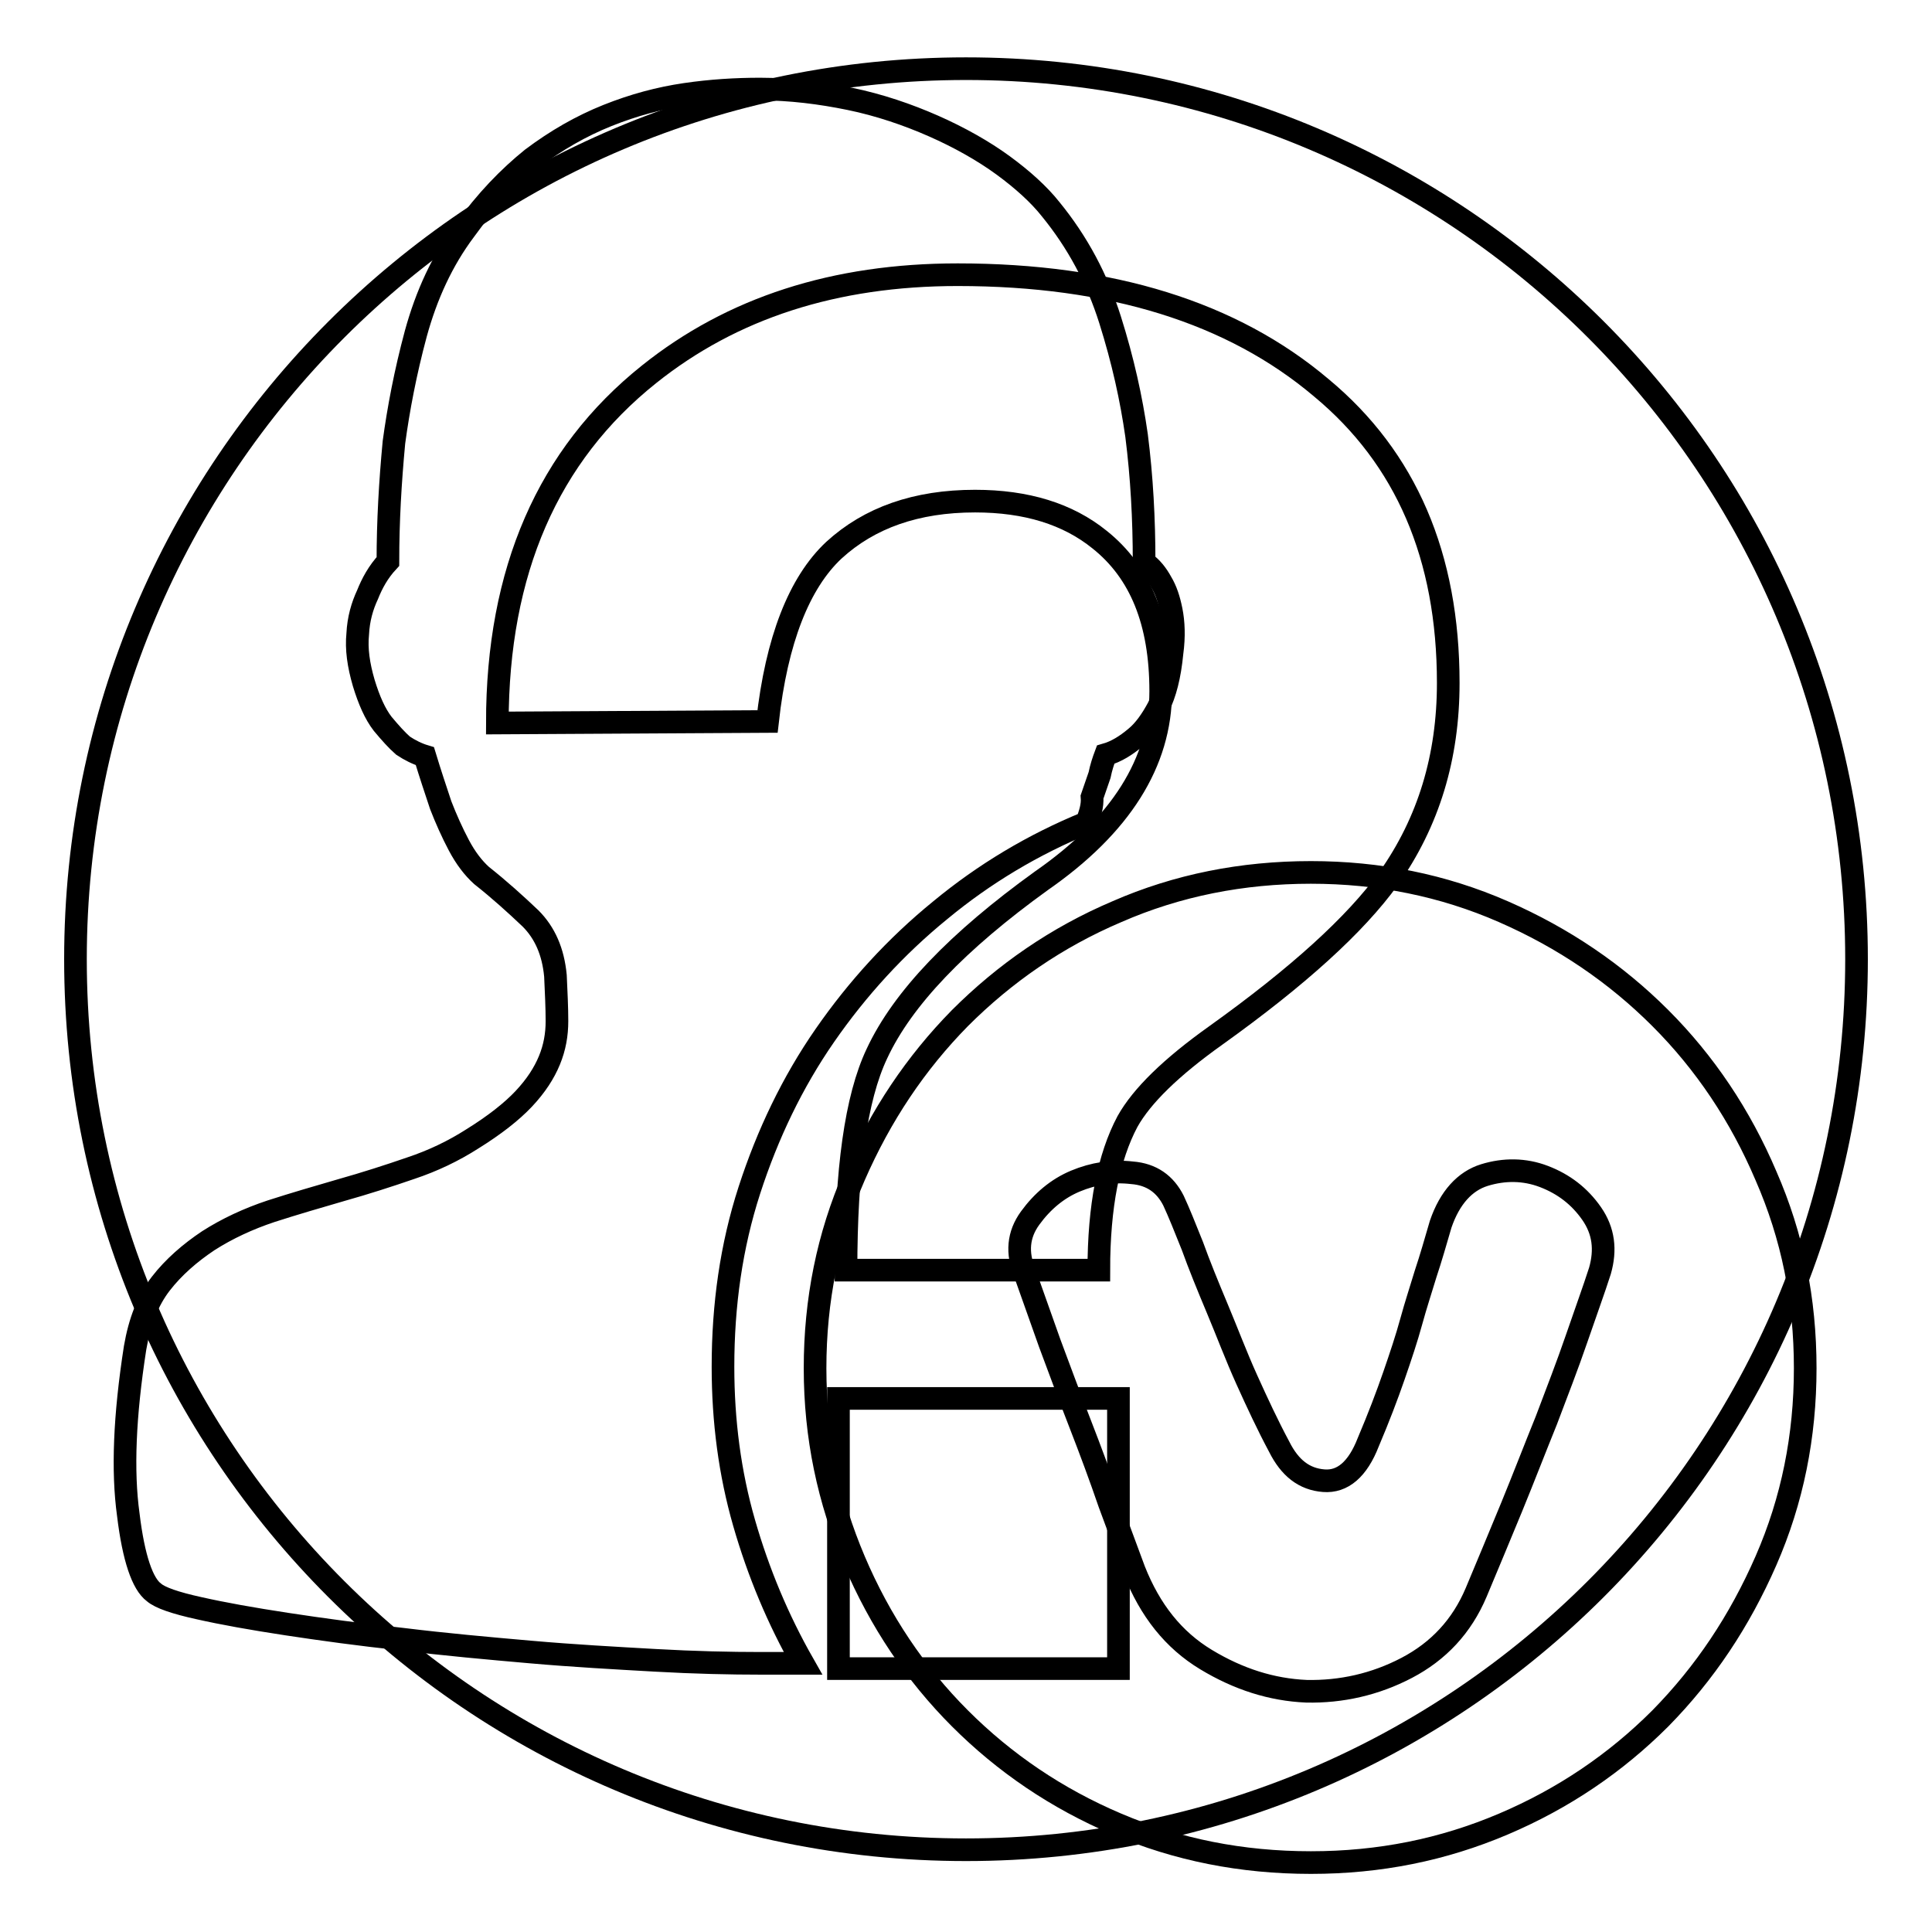 <?xml version="1.0" encoding="utf-8"?>
<!-- Svg Vector Icons : http://www.onlinewebfonts.com/icon -->
<!DOCTYPE svg PUBLIC "-//W3C//DTD SVG 1.1//EN" "http://www.w3.org/Graphics/SVG/1.1/DTD/svg11.dtd">
<svg version="1.1" xmlns="http://www.w3.org/2000/svg" xmlns:xlink="http://www.w3.org/1999/xlink" x="0px" y="0px" viewBox="0 0 256 256" enable-background="new 0 0 256 256" xml:space="preserve">
<g><g><path stroke-width="3" fill-opacity="0" stroke="#000000"  d="M10,127.1c0,65.2,52.8,118,118,118c65.2,0,118-52.8,118-118c0-65.2-52.8-118-118-118C62.8,9.1,10,62,10,127.1z"/><path stroke-width="3" fill-opacity="0" stroke="#000000"  d="M145.6,168.3h-33.5c0-13.2,1.3-22.8,4.1-28.7c3.4-7.3,10.7-14.9,21.8-22.9c10.5-7.3,15.8-15.7,15.8-25.1c0-9.2-2.7-15.8-8.1-20.1c-4.2-3.4-9.7-5.1-16.5-5.1c-7.8,0-14,2.2-18.7,6.5c-4.6,4.3-7.6,11.9-8.8,22.7l-35.8,0.2c0-20.1,6.7-35.5,20.1-46.2c11-8.8,24.6-13.2,40.9-13.2c20.3,0,36.4,5,48.2,15c11.2,9.3,16.8,22.3,16.8,39.1c0,9.8-2.6,18.4-7.9,25.9c-4.4,6.1-12,13-22.9,20.8c-5.9,4.2-9.8,8-11.7,11.4C146.9,153.3,145.6,159.8,145.6,168.3z M148.2,185.3v35.8h-37.1v-35.8H148.2z"/><path stroke-width="3" fill-opacity="0" stroke="#000000"  d="M144,109c-7.1,2.9-13.6,6.8-19.4,11.6c-5.9,4.8-11,10.4-15.3,16.6c-4.3,6.2-7.6,13.1-10,20.5c-2.4,7.4-3.5,15.2-3.5,23.4c0,7.2,0.9,14.1,2.8,20.7c1.9,6.6,4.5,12.8,7.8,18.6h-5.6c-4,0-8.7-0.1-14-0.4c-5.3-0.3-10.8-0.6-16.5-1.1c-5.7-0.5-11.3-1-17-1.7c-5.6-0.6-10.7-1.3-15.3-2c-4.6-0.7-8.5-1.4-11.6-2.1c-3.2-0.7-5.2-1.4-6-2.1c-1.5-1.1-2.7-4.5-3.4-10.3c-0.8-5.8-0.5-13.1,0.9-22.1c0.6-3.5,1.7-6.3,3.4-8.5c1.7-2.2,3.9-4.1,6.3-5.7c2.5-1.6,5.3-2.9,8.3-3.9c3.1-1,6.2-1.9,9.3-2.8c3.2-0.9,6.3-1.9,9.2-2.9c3-1,5.7-2.3,8.2-3.9c2.9-1.8,5.2-3.6,6.8-5.3c1.6-1.7,2.7-3.4,3.4-5.1c0.7-1.7,1-3.4,1-5.2c0-1.8-0.1-3.8-0.2-6c-0.3-3.2-1.4-5.7-3.3-7.6c-2-1.9-4.1-3.8-6.5-5.7c-1.1-1-2.1-2.3-3-4c-0.9-1.7-1.7-3.5-2.4-5.3c-0.7-2.1-1.4-4.2-2.1-6.5c-1-0.3-2-0.8-2.9-1.4c-0.8-0.7-1.7-1.7-2.7-2.9c-1-1.3-1.8-3.1-2.5-5.4c-0.7-2.4-1-4.5-0.8-6.5c0.1-2,0.6-3.7,1.3-5.2c0.6-1.5,1.4-3,2.7-4.4c0-5.3,0.3-10.5,0.8-15.8c0.6-4.4,1.5-9.2,2.9-14.4c1.4-5.1,3.5-9.7,6.5-13.7c2.8-3.9,5.8-7,8.9-9.5c3.2-2.4,6.5-4.3,10-5.7c3.5-1.4,6.9-2.3,10.3-2.8c3.4-0.5,6.7-0.7,9.9-0.7c4,0,8,0.5,11.9,1.3s7.7,2.1,11.1,3.6s6.6,3.3,9.2,5.2s4.8,3.9,6.3,5.8c3.6,4.4,6.2,9.3,7.9,14.7s2.8,10.4,3.5,15.3c0.7,5.5,1,11.1,1,16.8c1,0.7,1.7,1.6,2.3,2.7c0.6,1,1,2.2,1.3,3.7c0.3,1.5,0.4,3.4,0.1,5.6c-0.3,3.1-0.9,5.4-1.8,7.2c-0.9,1.7-1.9,3.1-3,4c-1.3,1.1-2.6,1.9-4,2.3c-0.3,0.8-0.6,1.7-0.8,2.7l-1,2.9C144.8,106.8,144.4,107.9,144,109L144,109z M173.7,115.6c9,0,17.5,1.7,25.5,5.2c8,3.5,14.9,8.2,20.8,14.1c5.9,5.9,10.6,12.9,14,20.9c3.5,8,5.2,16.4,5.2,25.5c0,9-1.7,17.5-5.2,25.5c-3.5,8-8.1,14.9-14,20.9c-5.9,5.9-12.8,10.6-20.8,14c-8,3.4-16.4,5.1-25.5,5.1c-9.2,0-17.7-1.7-25.7-5.1s-14.9-8.1-20.8-14c-5.9-5.9-10.6-12.9-14-20.9s-5.2-16.4-5.2-25.5c0-9,1.7-17.5,5.2-25.5s8.1-14.9,14-20.9c5.9-5.9,12.8-10.7,20.8-14.1C156,117.3,164.6,115.6,173.7,115.6L173.7,115.6z M212,168.4c0.8-2.8,0.5-5.3-1.1-7.6c-1.6-2.3-3.7-3.9-6.3-4.9c-2.6-1-5.3-1-7.9-0.2c-2.6,0.8-4.6,3-5.8,6.5c-0.7,2.4-1.3,4.5-2,6.6c-0.6,2-1.3,4.1-1.9,6.3c-0.6,2.2-1.4,4.6-2.3,7.2c-0.9,2.6-2,5.5-3.4,8.8c-1.4,3.6-3.4,5.3-5.9,5.1c-2.6-0.2-4.5-1.7-5.9-4.5c-1.5-2.8-2.9-5.8-4.3-8.9s-2.6-6.3-3.9-9.4c-1.3-3.1-2.4-5.8-3.3-8.3c-1-2.5-1.8-4.5-2.5-6c-1.1-2.2-2.9-3.5-5.5-3.7c-2.6-0.3-5.1,0.1-7.5,1.1c-2.4,1-4.4,2.7-6,4.9s-1.8,4.6-0.7,7.3c1,2.8,2.1,5.9,3.3,9.3c1.3,3.5,2.6,7,4,10.6c1.4,3.6,2.7,7.1,3.9,10.6c1.3,3.5,2.4,6.5,3.3,8.9c2.1,5.3,5.2,9.2,9.5,11.8s8.7,4,13.3,4.2c4.6,0.1,9.1-0.9,13.3-3.1c4.2-2.2,7.3-5.5,9.2-10c1.5-3.6,3.1-7.4,4.7-11.3c1.6-3.9,3.1-7.8,4.6-11.5c1.4-3.7,2.8-7.3,4-10.8C210.1,173.9,211.2,170.9,212,168.4L212,168.4z"/></g></g>
</svg>